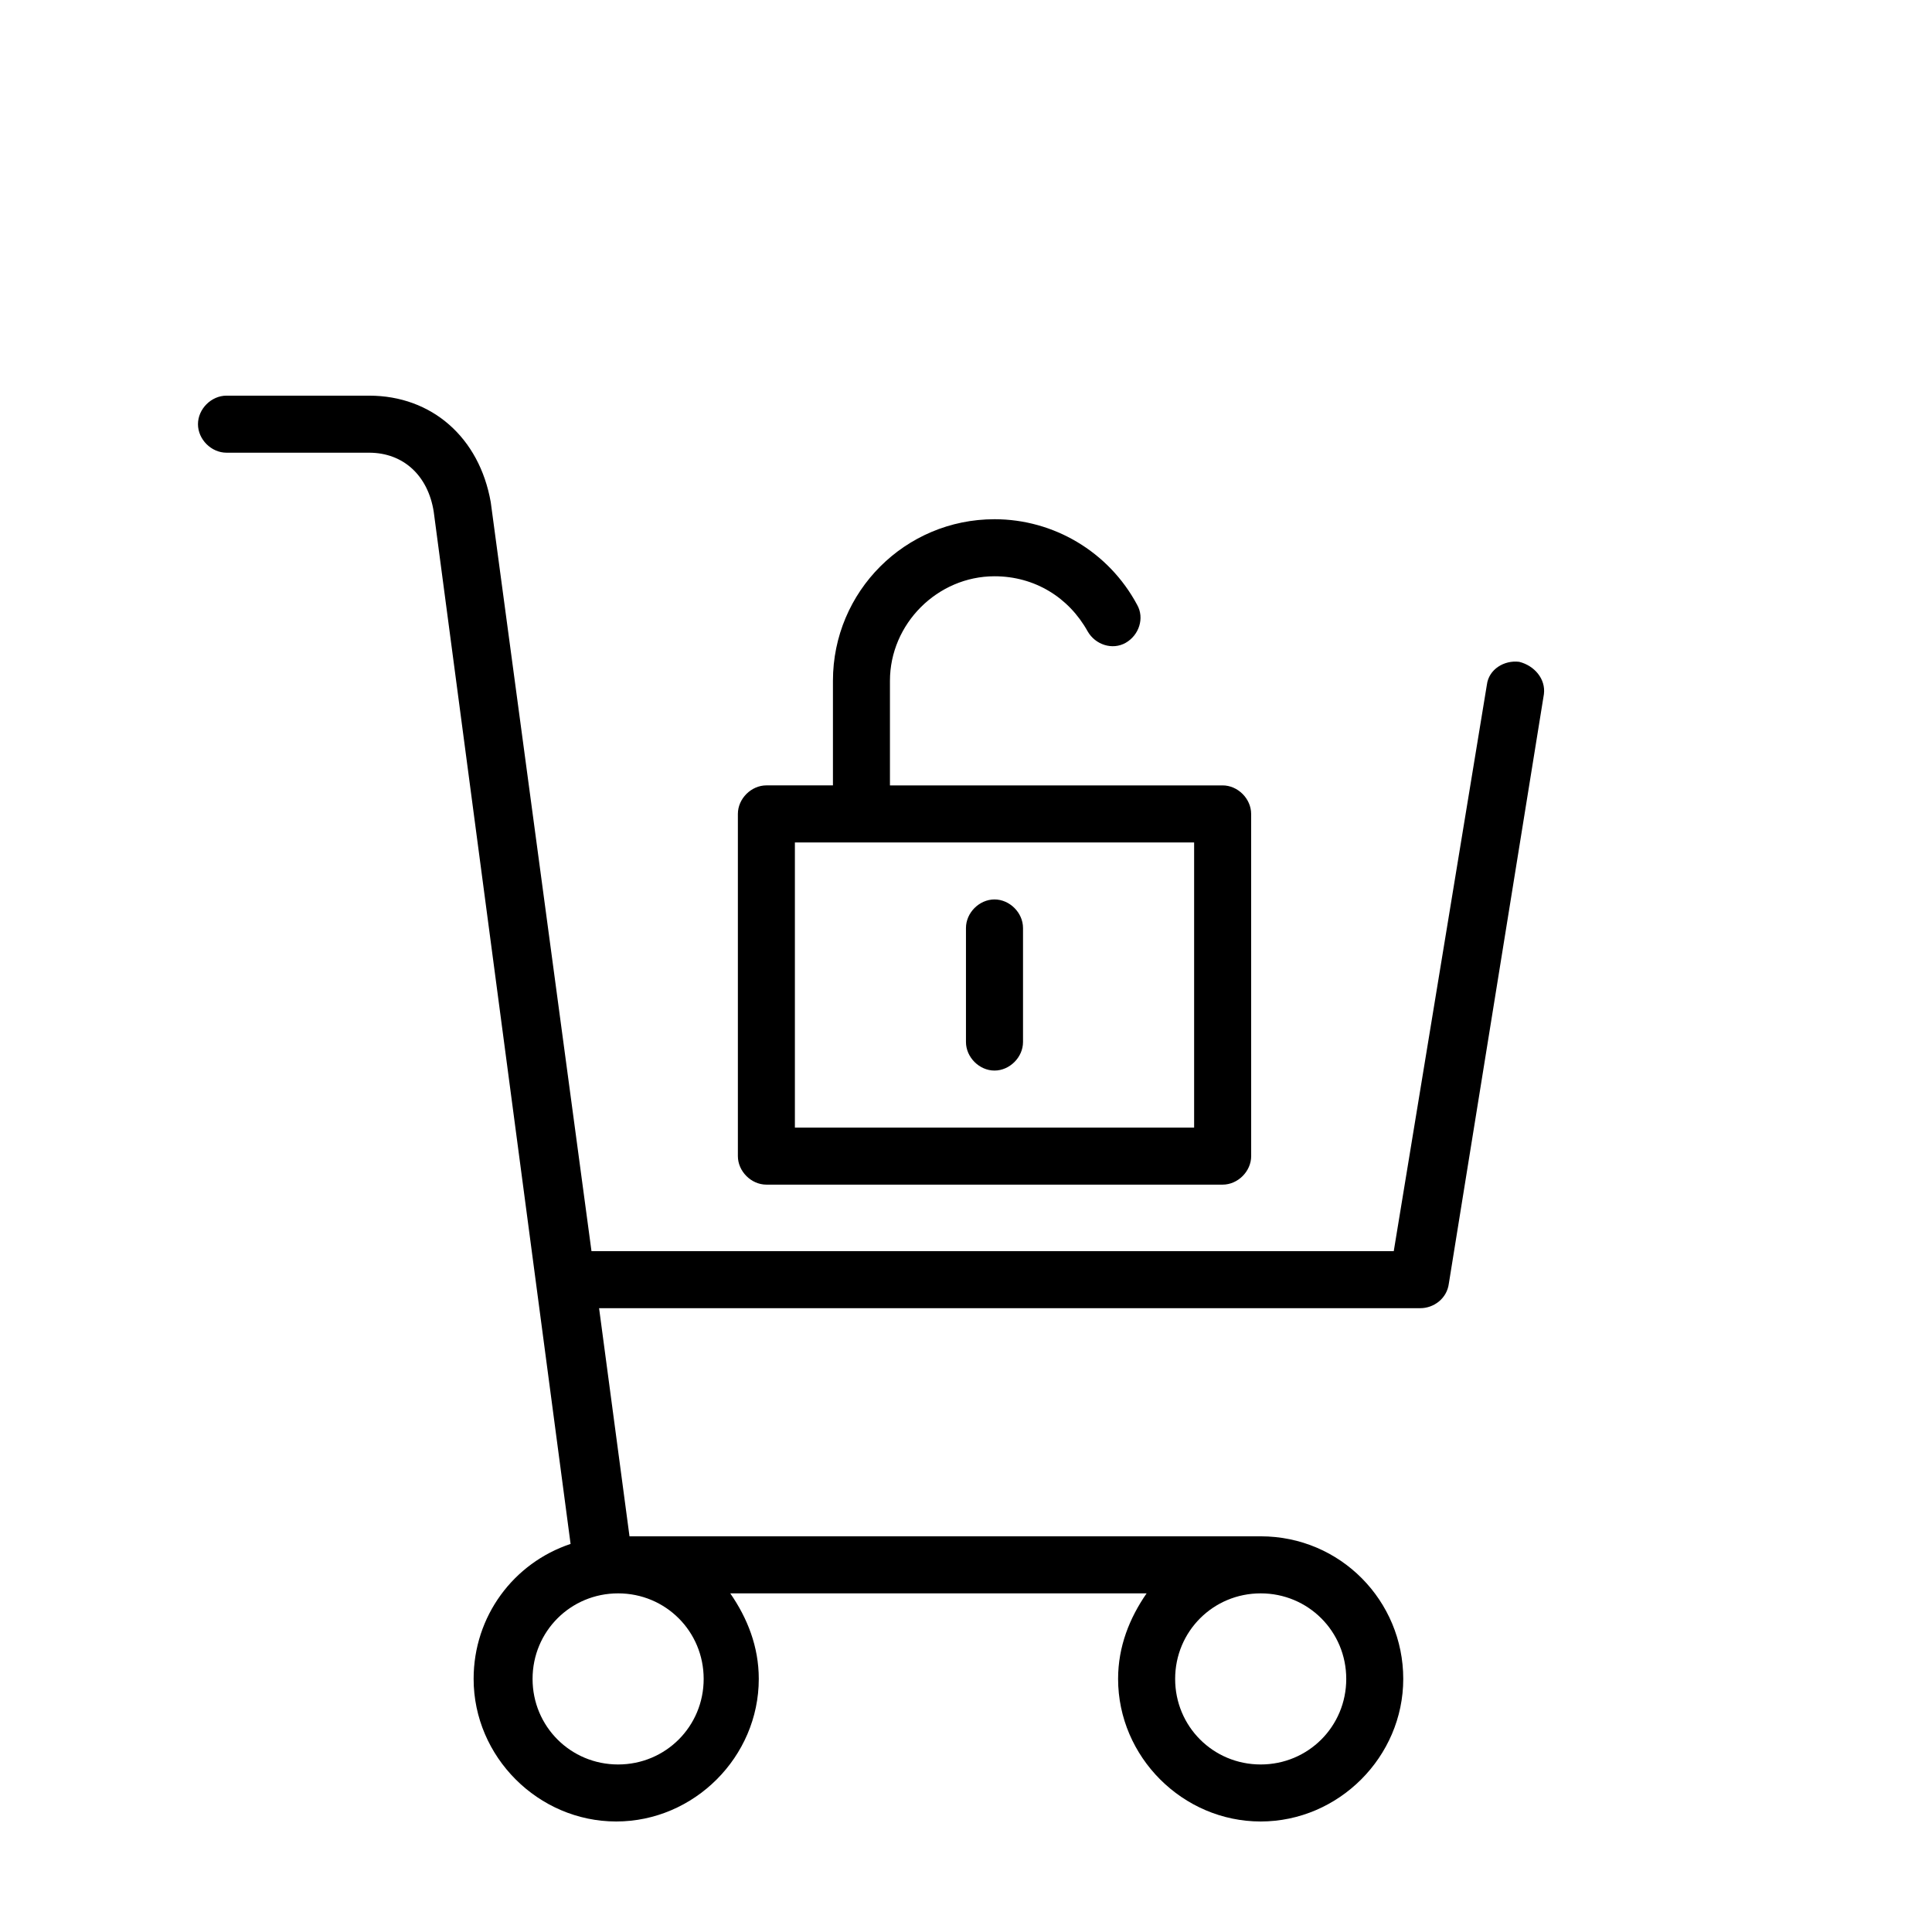 <?xml version="1.0" encoding="UTF-8"?>
<!-- Uploaded to: ICON Repo, www.svgrepo.com, Generator: ICON Repo Mixer Tools -->
<svg fill="#000000" width="800px" height="800px" version="1.1" viewBox="144 144 512 512" xmlns="http://www.w3.org/2000/svg">
 <g>
  <path d="m468.01 352.14h-88.164v-27.711c0-15.113 12.594-27.711 27.711-27.711 10.578 0 19.648 5.543 24.688 14.609 2.016 3.527 6.551 5.039 10.078 3.023 3.527-2.016 5.039-6.551 3.023-10.078-7.559-14.105-22.168-22.672-37.785-22.672-23.68 0-42.824 19.145-42.824 42.824v27.711h-17.633c-4.031 0-7.559 3.527-7.559 7.559v90.688c0 4.031 3.527 7.559 7.559 7.559h120.91c4.031 0 7.559-3.527 7.559-7.559l-0.008-90.684c0-4.031-3.527-7.559-7.559-7.559zm-7.555 90.688h-105.8v-75.57h105.8z"/>
  <path d="m407.55 427.71c4.031 0 7.559-3.527 7.559-7.559v-30.23c0-4.031-3.527-7.559-7.559-7.559s-7.559 3.527-7.559 7.559v30.23c0.004 4.031 3.527 7.559 7.559 7.559z"/>
  <path d="m546.61 319.39c-4.031-0.504-8.062 2.016-8.566 6.047l-24.684 150.13h-212.61l-26.699-198.5c-3.023-17.129-15.617-28.215-32.242-28.215h-37.785c-4.031 0-7.559 3.527-7.559 7.559s3.527 7.559 7.559 7.559h37.785c9.07 0 15.617 6.047 17.129 15.617l36.273 273.57c-15.113 5.039-25.695 19.145-25.695 35.77 0 20.656 17.129 37.785 37.785 37.785s37.785-17.129 37.785-37.785c0-8.566-3.023-16.121-7.559-22.672h110.34c-4.535 6.551-7.559 14.105-7.559 22.672 0 20.656 17.129 37.785 37.785 37.785s37.785-17.129 37.785-37.785c0.004-20.66-16.621-37.789-37.781-37.789h-167.27l-8.062-60.457h217.64c3.527 0 7.055-2.519 7.559-6.551l25.191-156.18c0.504-4.031-2.519-7.555-6.551-8.562zm-216.13 269.54c0 12.594-10.078 22.672-22.672 22.672s-22.672-10.078-22.672-22.672 10.078-22.672 22.672-22.672c12.598 0 22.672 10.078 22.672 22.672zm170.29 0c0 12.594-10.078 22.672-22.672 22.672-12.598 0-22.672-10.074-22.672-22.672 0-12.594 10.078-22.672 22.672-22.672s22.672 10.078 22.672 22.672z"/>
 </g>
</svg>